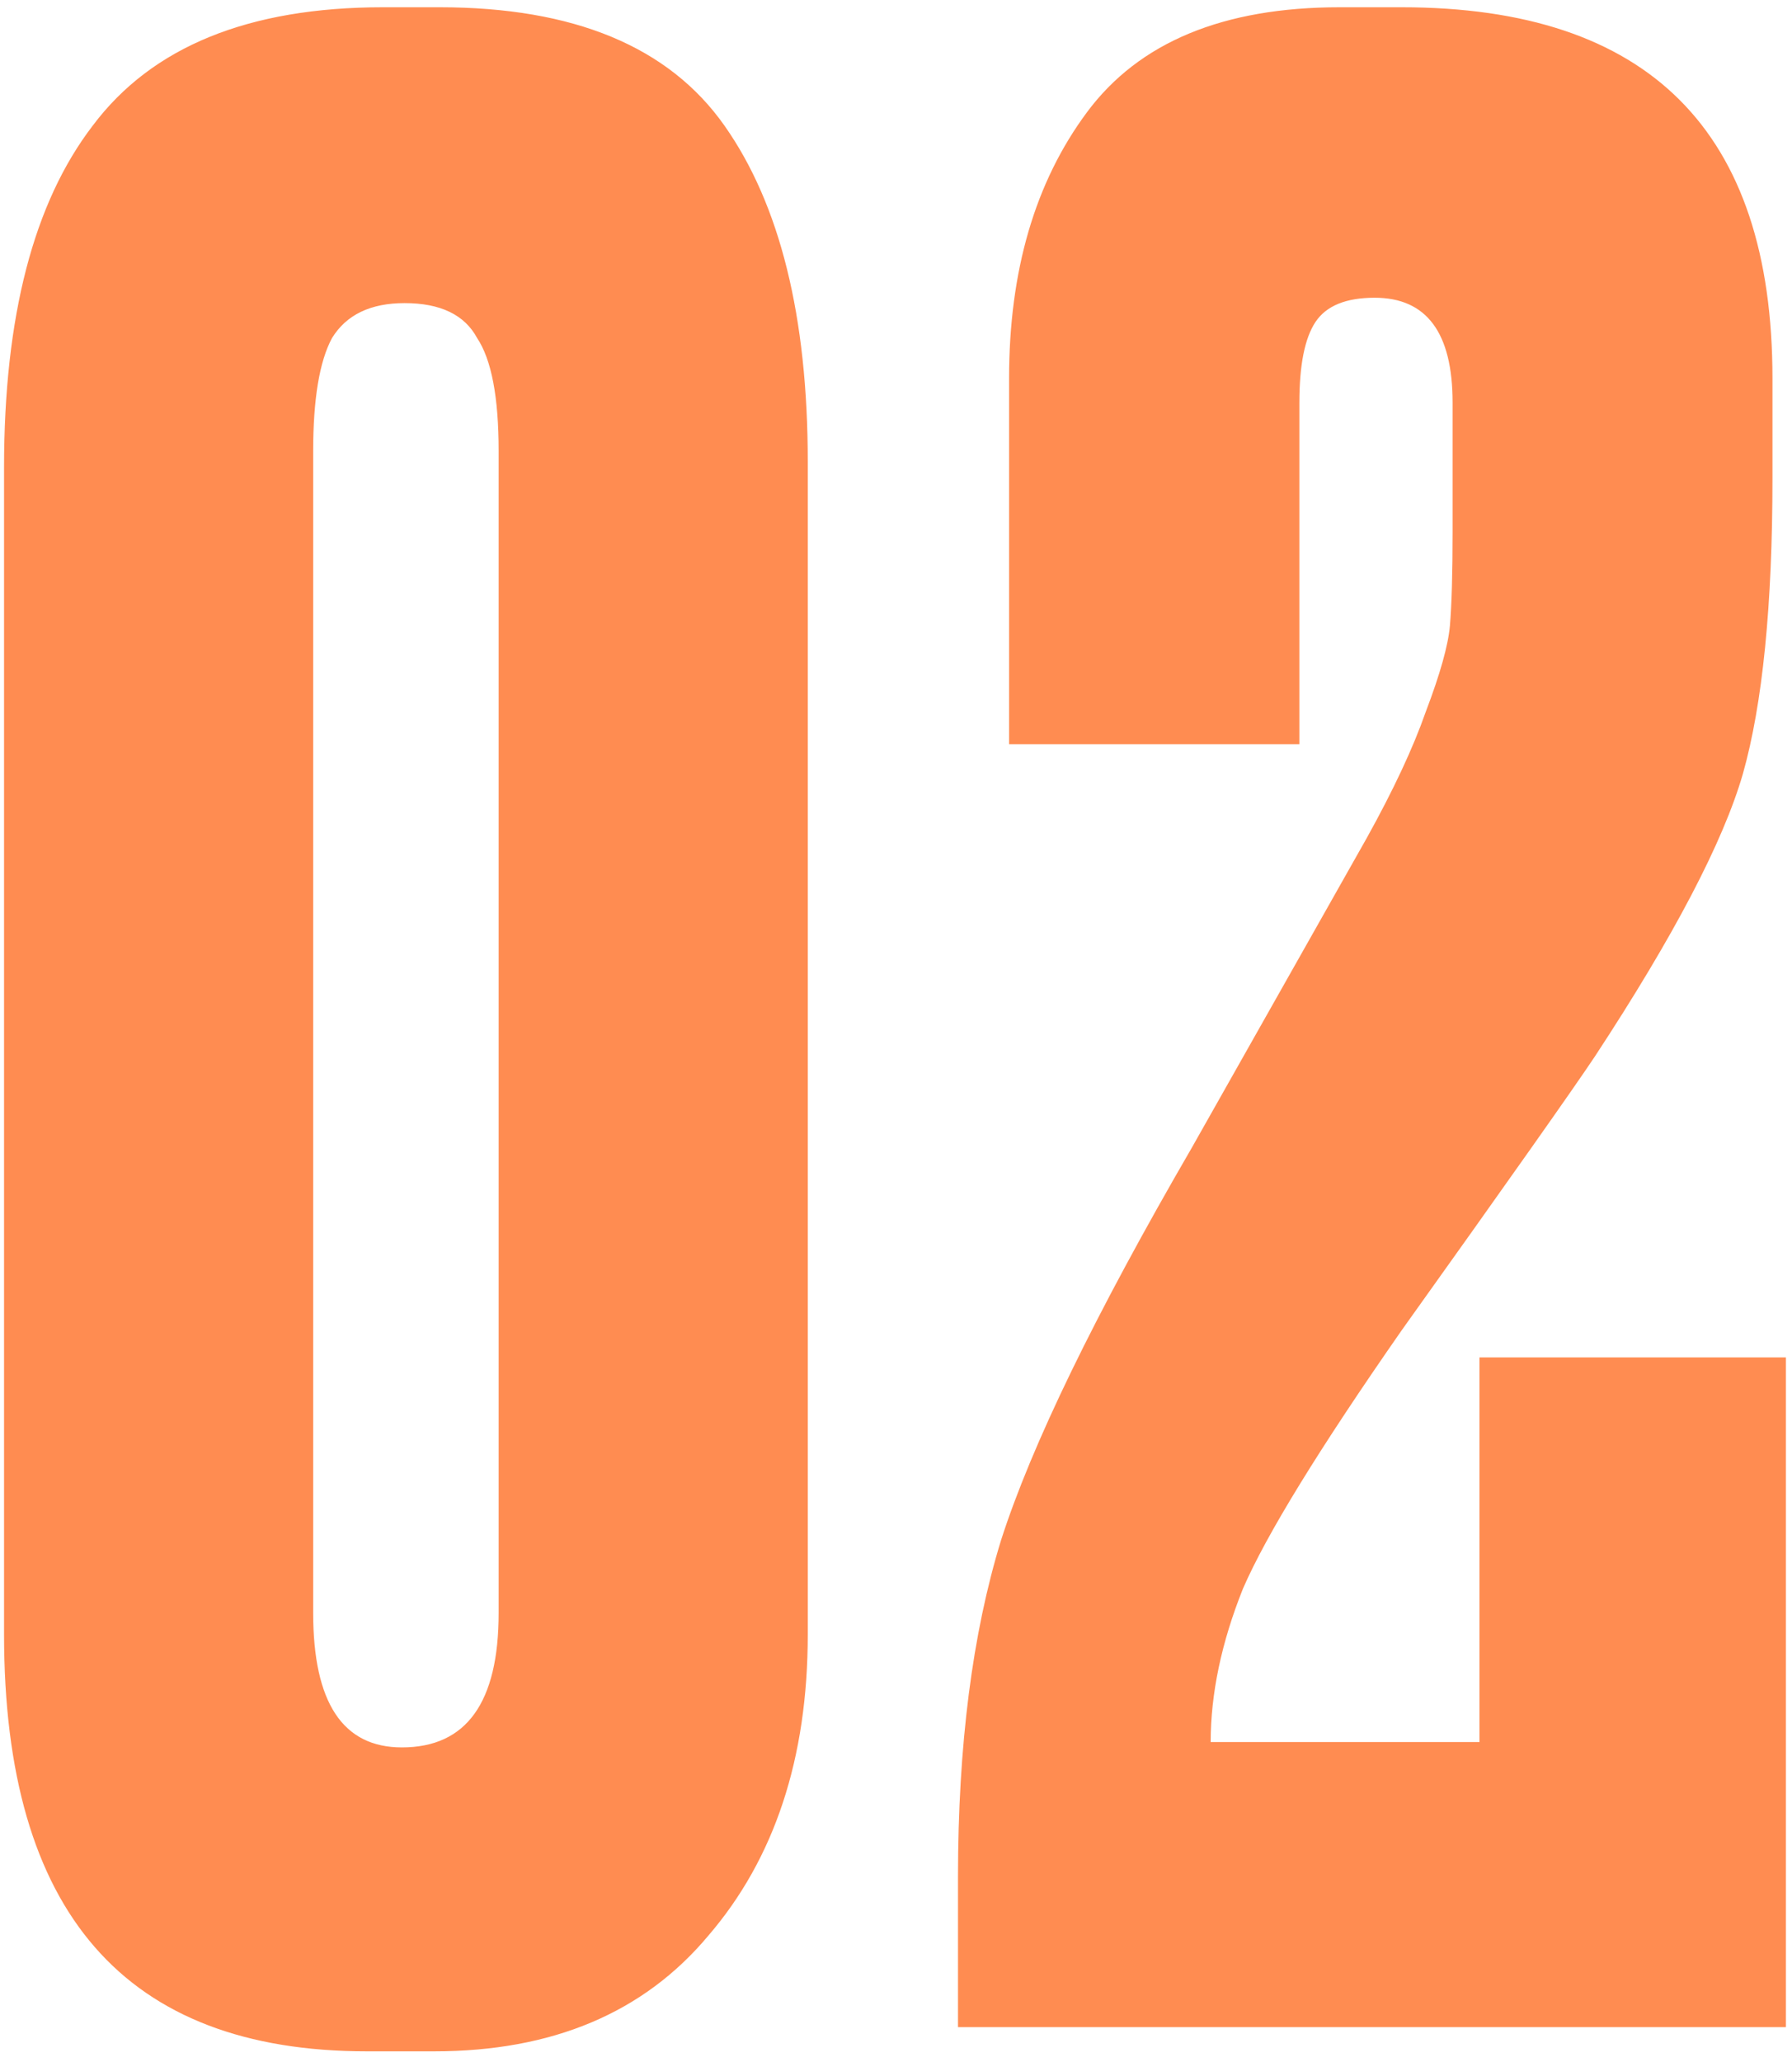 <?xml version="1.0" encoding="UTF-8"?> <svg xmlns="http://www.w3.org/2000/svg" width="80" height="92" viewBox="0 0 80 92" fill="none"><path d="M36.061 20.604V72.924C36.061 78.444 34.581 82.924 31.621 86.364C28.741 89.804 24.661 91.524 19.381 91.524H16.381C5.581 91.524 0.181 85.324 0.181 72.924V20.844C0.181 14.124 1.501 9.044 4.141 5.604C6.781 2.084 11.101 0.324 17.101 0.324H19.621C25.621 0.324 29.861 2.084 32.341 5.604C34.821 9.124 36.061 14.124 36.061 20.604ZM22.261 71.964V20.124C22.261 17.724 21.941 16.044 21.301 15.084C20.741 14.044 19.661 13.524 18.061 13.524C16.541 13.524 15.461 14.044 14.821 15.084C14.261 16.124 13.981 17.804 13.981 20.124V71.964C13.981 75.964 15.301 77.964 17.941 77.964C20.821 77.964 22.261 75.964 22.261 71.964ZM61.368 13.284C60.088 13.284 59.208 13.644 58.728 14.364C58.248 15.084 58.008 16.284 58.008 17.964V33.204H45.048V16.884C45.048 12.084 46.208 8.124 48.528 5.004C50.848 1.884 54.608 0.324 59.808 0.324H62.568C73.608 0.324 79.128 5.844 79.128 16.884V21.324C79.128 27.004 78.688 31.404 77.808 34.524C76.928 37.564 74.728 41.764 71.208 47.124C70.248 48.564 67.368 52.644 62.568 59.364C58.888 64.644 56.528 68.484 55.488 70.884C54.528 73.284 54.048 75.564 54.048 77.724H66.048V60.564H79.728V90.444H42.768V83.724C42.768 77.884 43.408 72.884 44.688 68.724C46.048 64.484 48.888 58.644 53.208 51.204L61.008 37.404C62.208 35.244 63.088 33.364 63.648 31.764C64.288 30.084 64.648 28.804 64.728 27.924C64.808 26.964 64.848 25.564 64.848 23.724V17.964C64.848 14.844 63.688 13.284 61.368 13.284Z" fill="#FF8C51"></path></svg> 